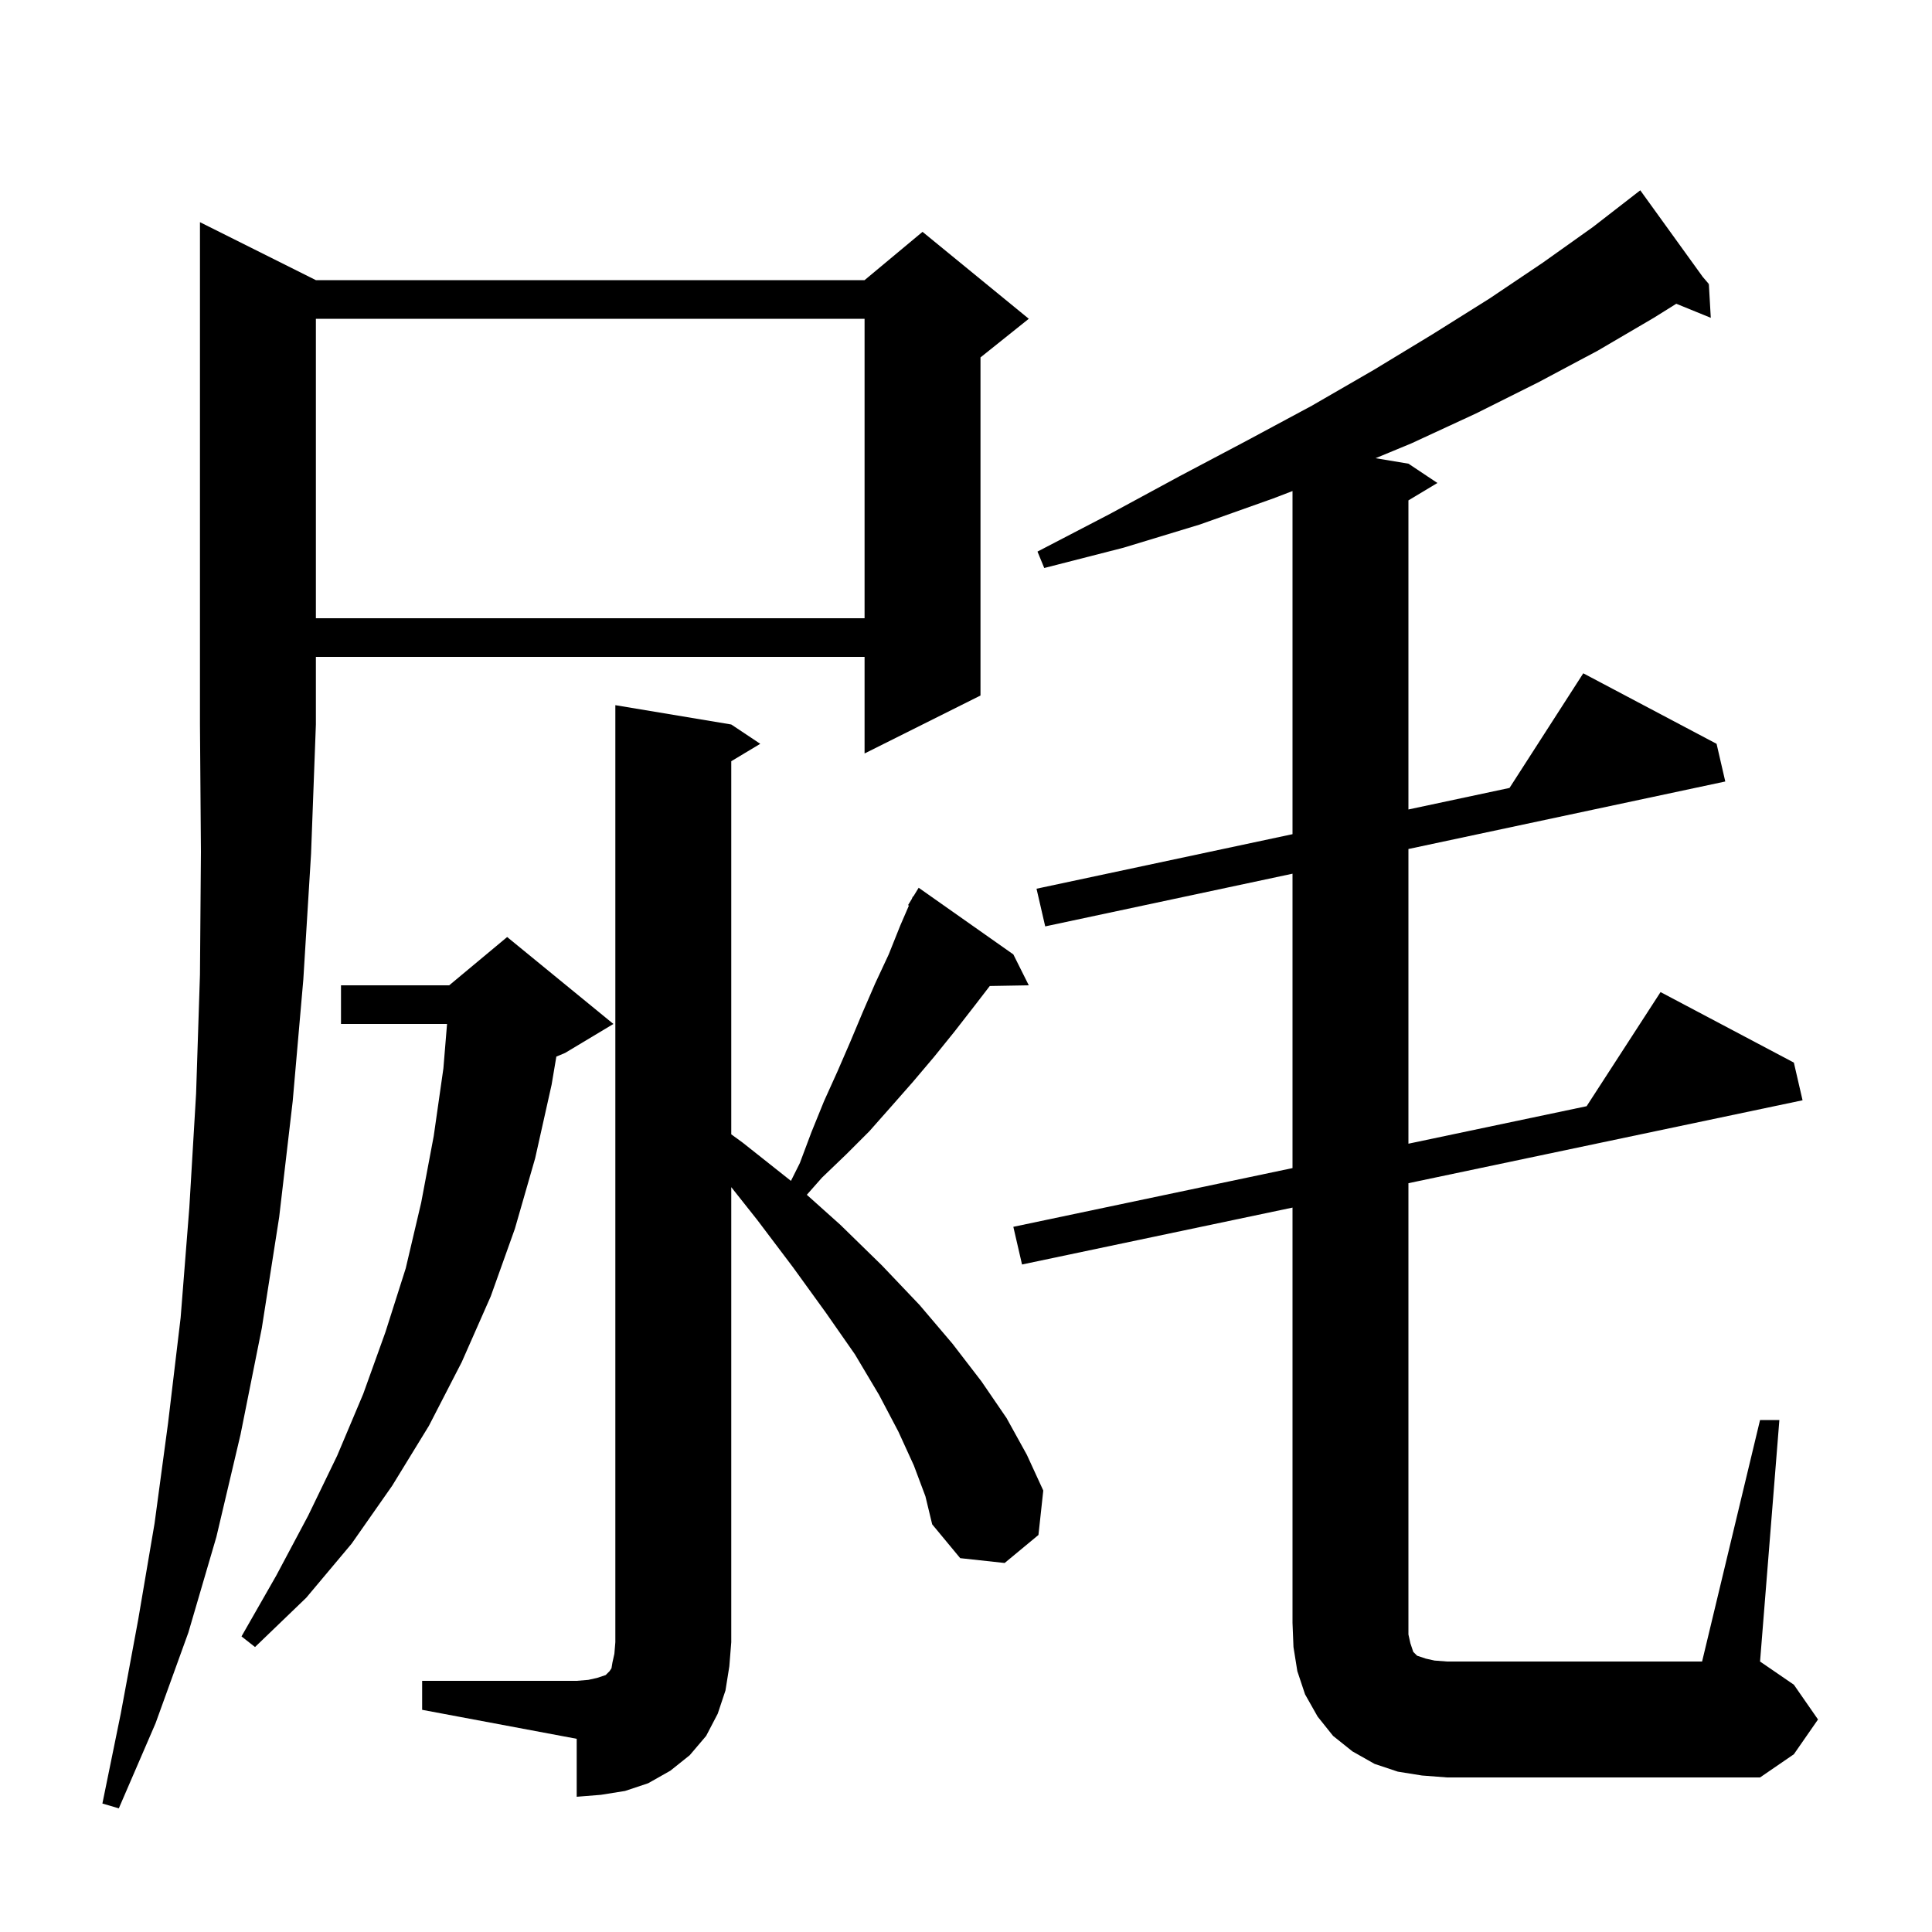 <svg xmlns="http://www.w3.org/2000/svg" xmlns:xlink="http://www.w3.org/1999/xlink" version="1.1" baseProfile="full" viewBox="0 0 200 200" width="200" height="200"><g fill="currentColor"><path d="M 32.7 29.0 L 89.5 29.0 L 95.5 24.0 L 106.5 33.0 L 101.5 37.0 L 101.5 72.0 L 89.5 78.0 L 89.5 68.0 L 32.7 68.0 L 32.7 75.0 L 32.2 88.4 L 31.4 101.4 L 30.3 114.0 L 28.9 126.0 L 27.1 137.5 L 24.9 148.5 L 22.4 159.1 L 19.5 169.0 L 16.1 178.4 L 12.3 187.2 L 10.6 186.7 L 12.5 177.4 L 14.3 167.7 L 16.0 157.7 L 17.4 147.3 L 18.7 136.4 L 19.6 125.0 L 20.3 113.2 L 20.7 100.9 L 20.8 88.2 L 20.7 75.0 L 20.7 23.0 Z M 43.7 174.0 L 59.7 174.0 L 60.9 173.9 L 61.8 173.7 L 62.7 173.4 L 63.1 173.0 L 63.3 172.7 L 63.4 172.1 L 63.6 171.2 L 63.7 170.0 L 63.7 73.0 L 75.7 75.0 L 78.7 77.0 L 75.7 78.8 L 75.7 117.425 L 76.9 118.3 L 81.878 122.245 L 82.8 120.4 L 84.0 117.2 L 85.3 114.0 L 86.7 110.9 L 88.0 107.9 L 89.3 104.8 L 90.6 101.8 L 92.0 98.8 L 93.2 95.8 L 94.091 93.743 L 94.0 93.7 L 94.378 93.081 L 94.5 92.8 L 94.537 92.821 L 95.1 91.9 L 104.9 98.8 L 106.5 102.0 L 102.462 102.07 L 100.9 104.1 L 98.8 106.8 L 96.7 109.4 L 94.5 112.0 L 92.3 114.5 L 90.0 117.1 L 87.6 119.5 L 85.1 121.9 L 83.522 123.684 L 87.0 126.8 L 91.3 131.0 L 95.2 135.1 L 98.6 139.1 L 101.6 143.0 L 104.2 146.8 L 106.3 150.6 L 108.0 154.3 L 107.5 158.9 L 104.0 161.8 L 99.4 161.3 L 96.5 157.8 L 95.8 154.9 L 94.6 151.7 L 93.0 148.2 L 91.0 144.4 L 88.5 140.2 L 85.5 135.9 L 82.1 131.2 L 78.4 126.3 L 75.7 122.893 L 75.7 170.0 L 75.5 172.5 L 75.1 175.0 L 74.3 177.4 L 73.1 179.7 L 71.4 181.7 L 69.4 183.3 L 67.1 184.6 L 64.7 185.4 L 62.2 185.8 L 59.7 186.0 L 59.7 180.0 L 43.7 177.0 Z M 182.2 147.0 L 184.2 147.0 L 182.2 172.0 L 185.7 174.4 L 188.2 178.0 L 185.7 181.6 L 182.2 184.0 L 149.8 184.0 L 147.2 183.8 L 144.7 183.4 L 142.3 182.6 L 140.0 181.3 L 138.0 179.7 L 136.4 177.7 L 135.1 175.4 L 134.3 173.0 L 133.9 170.5 L 133.8 168.0 L 133.8 125.009 L 105.8 130.9 L 104.9 127.0 L 133.8 120.92 L 133.8 90.445 L 108.2 95.9 L 107.3 92.0 L 133.8 86.354 L 133.8 50.833 L 131.8 51.6 L 124.2 54.3 L 116.3 56.7 L 108.1 58.8 L 107.4 57.1 L 114.9 53.2 L 122.1 49.3 L 129.1 45.6 L 135.8 42.0 L 142.2 38.3 L 148.3 34.6 L 154.2 30.9 L 159.7 27.2 L 164.9 23.5 L 169.062 20.273 L 169.0 20.2 L 169.062 20.272 L 169.8 19.7 L 176.273 28.67 L 176.9 29.4 L 176.8 29.4 L 176.733 29.442 L 176.9 29.4 L 177.1 32.9 L 173.528 31.445 L 171.2 32.9 L 165.4 36.3 L 159.2 39.6 L 152.8 42.8 L 146.1 45.9 L 142.399 47.433 L 145.8 48.0 L 148.8 50.0 L 145.8 51.8 L 145.8 83.797 L 156.265 81.567 L 163.9 69.7 L 177.7 77.0 L 178.6 80.9 L 145.8 87.889 L 145.8 118.395 L 164.246 114.514 L 171.9 102.7 L 185.7 110.0 L 186.6 113.9 L 145.8 122.484 L 145.8 169.2 L 146.0 170.1 L 146.3 171.0 L 146.7 171.4 L 147.6 171.7 L 148.5 171.9 L 149.8 172.0 L 176.2 172.0 Z M 63.5 106.0 L 58.5 109.0 L 57.593 109.378 L 57.1 112.3 L 55.4 119.9 L 53.3 127.2 L 50.8 134.2 L 47.8 141.0 L 44.4 147.6 L 40.6 153.8 L 36.4 159.8 L 31.7 165.4 L 26.4 170.5 L 25.0 169.4 L 28.6 163.1 L 31.9 156.9 L 34.9 150.7 L 37.6 144.3 L 39.9 137.9 L 42.0 131.3 L 43.6 124.5 L 44.9 117.6 L 45.9 110.6 L 46.278 106.0 L 35.3 106.0 L 35.3 102.0 L 46.5 102.0 L 52.5 97.0 Z M 32.7 33.0 L 32.7 64.0 L 89.5 64.0 L 89.5 33.0 Z "/></g></svg>